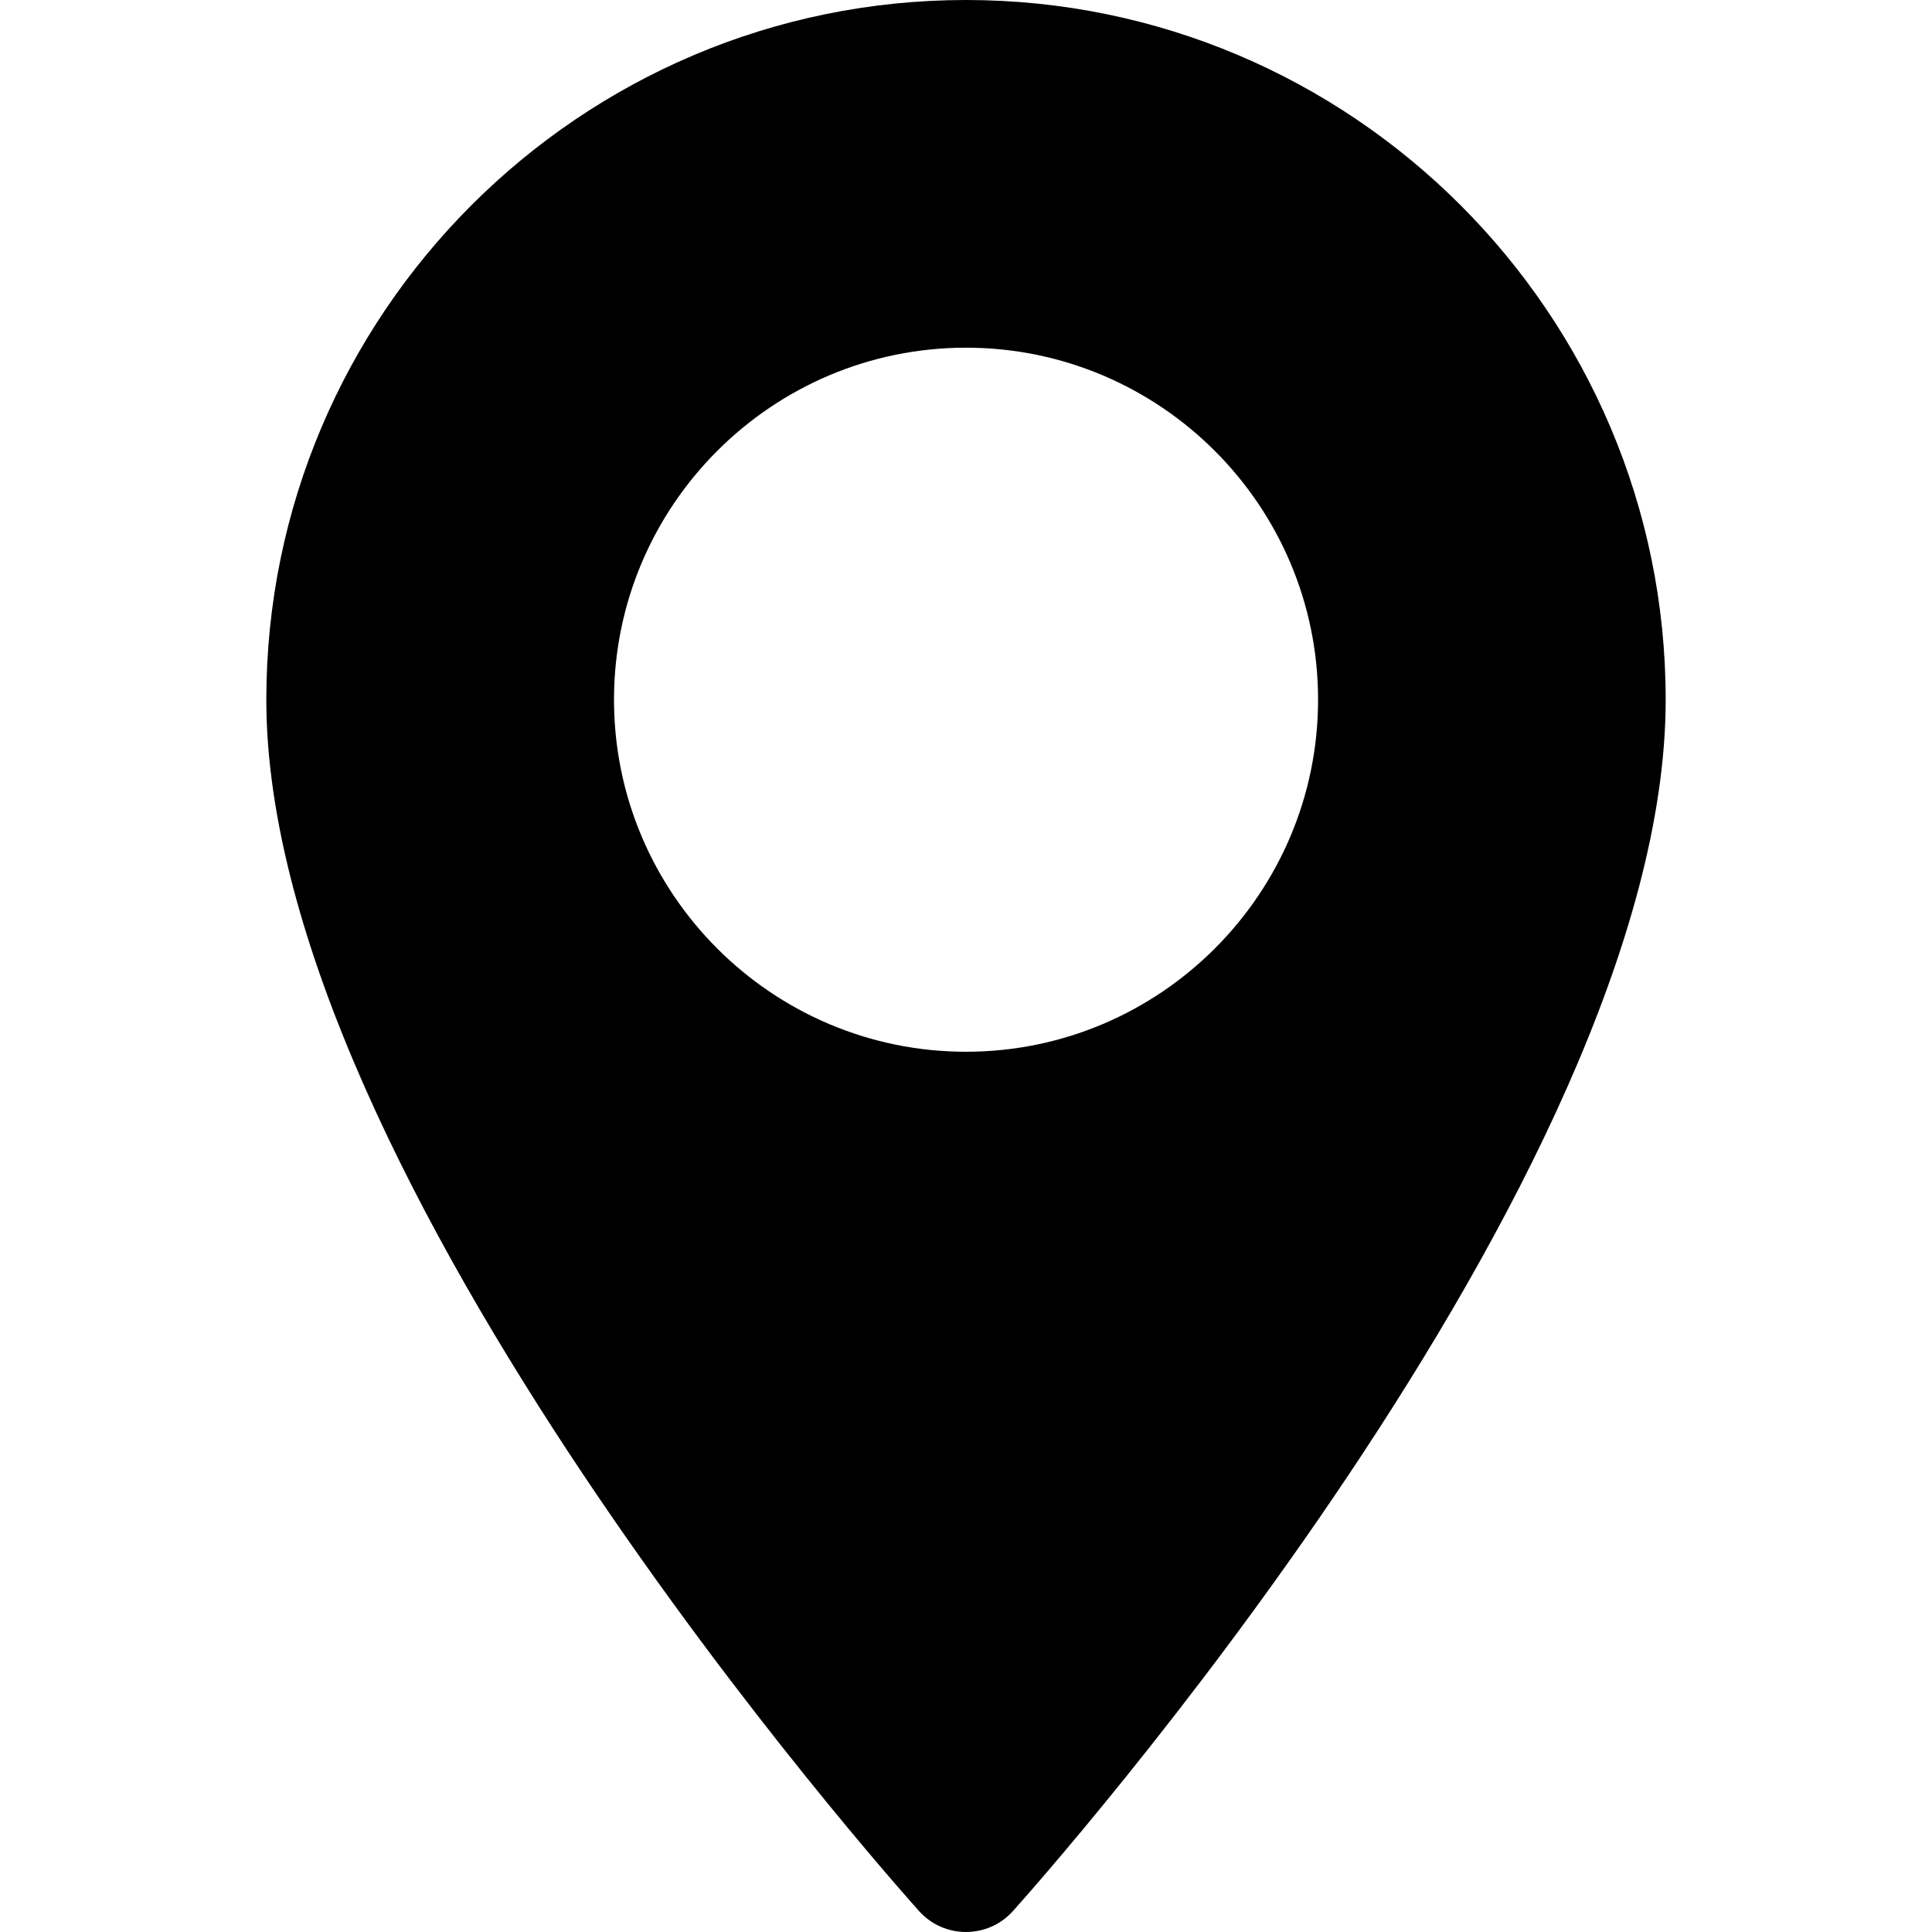 <?xml version="1.0" encoding="UTF-8"?> <svg xmlns="http://www.w3.org/2000/svg" width="26" height="26" viewBox="0 0 26 26" fill="none"> <path d="M13 0C7.808 0 3.584 4.224 3.584 9.416C3.584 15.86 12.011 25.319 12.369 25.719C12.706 26.094 13.295 26.093 13.631 25.719C13.99 25.319 22.416 15.86 22.416 9.416C22.416 4.224 18.192 0 13 0ZM13 14.154C10.388 14.154 8.263 12.028 8.263 9.416C8.263 6.804 10.388 4.679 13 4.679C15.612 4.679 17.738 6.804 17.738 9.416C17.738 12.028 15.612 14.154 13 14.154Z" fill="black"></path> </svg> 